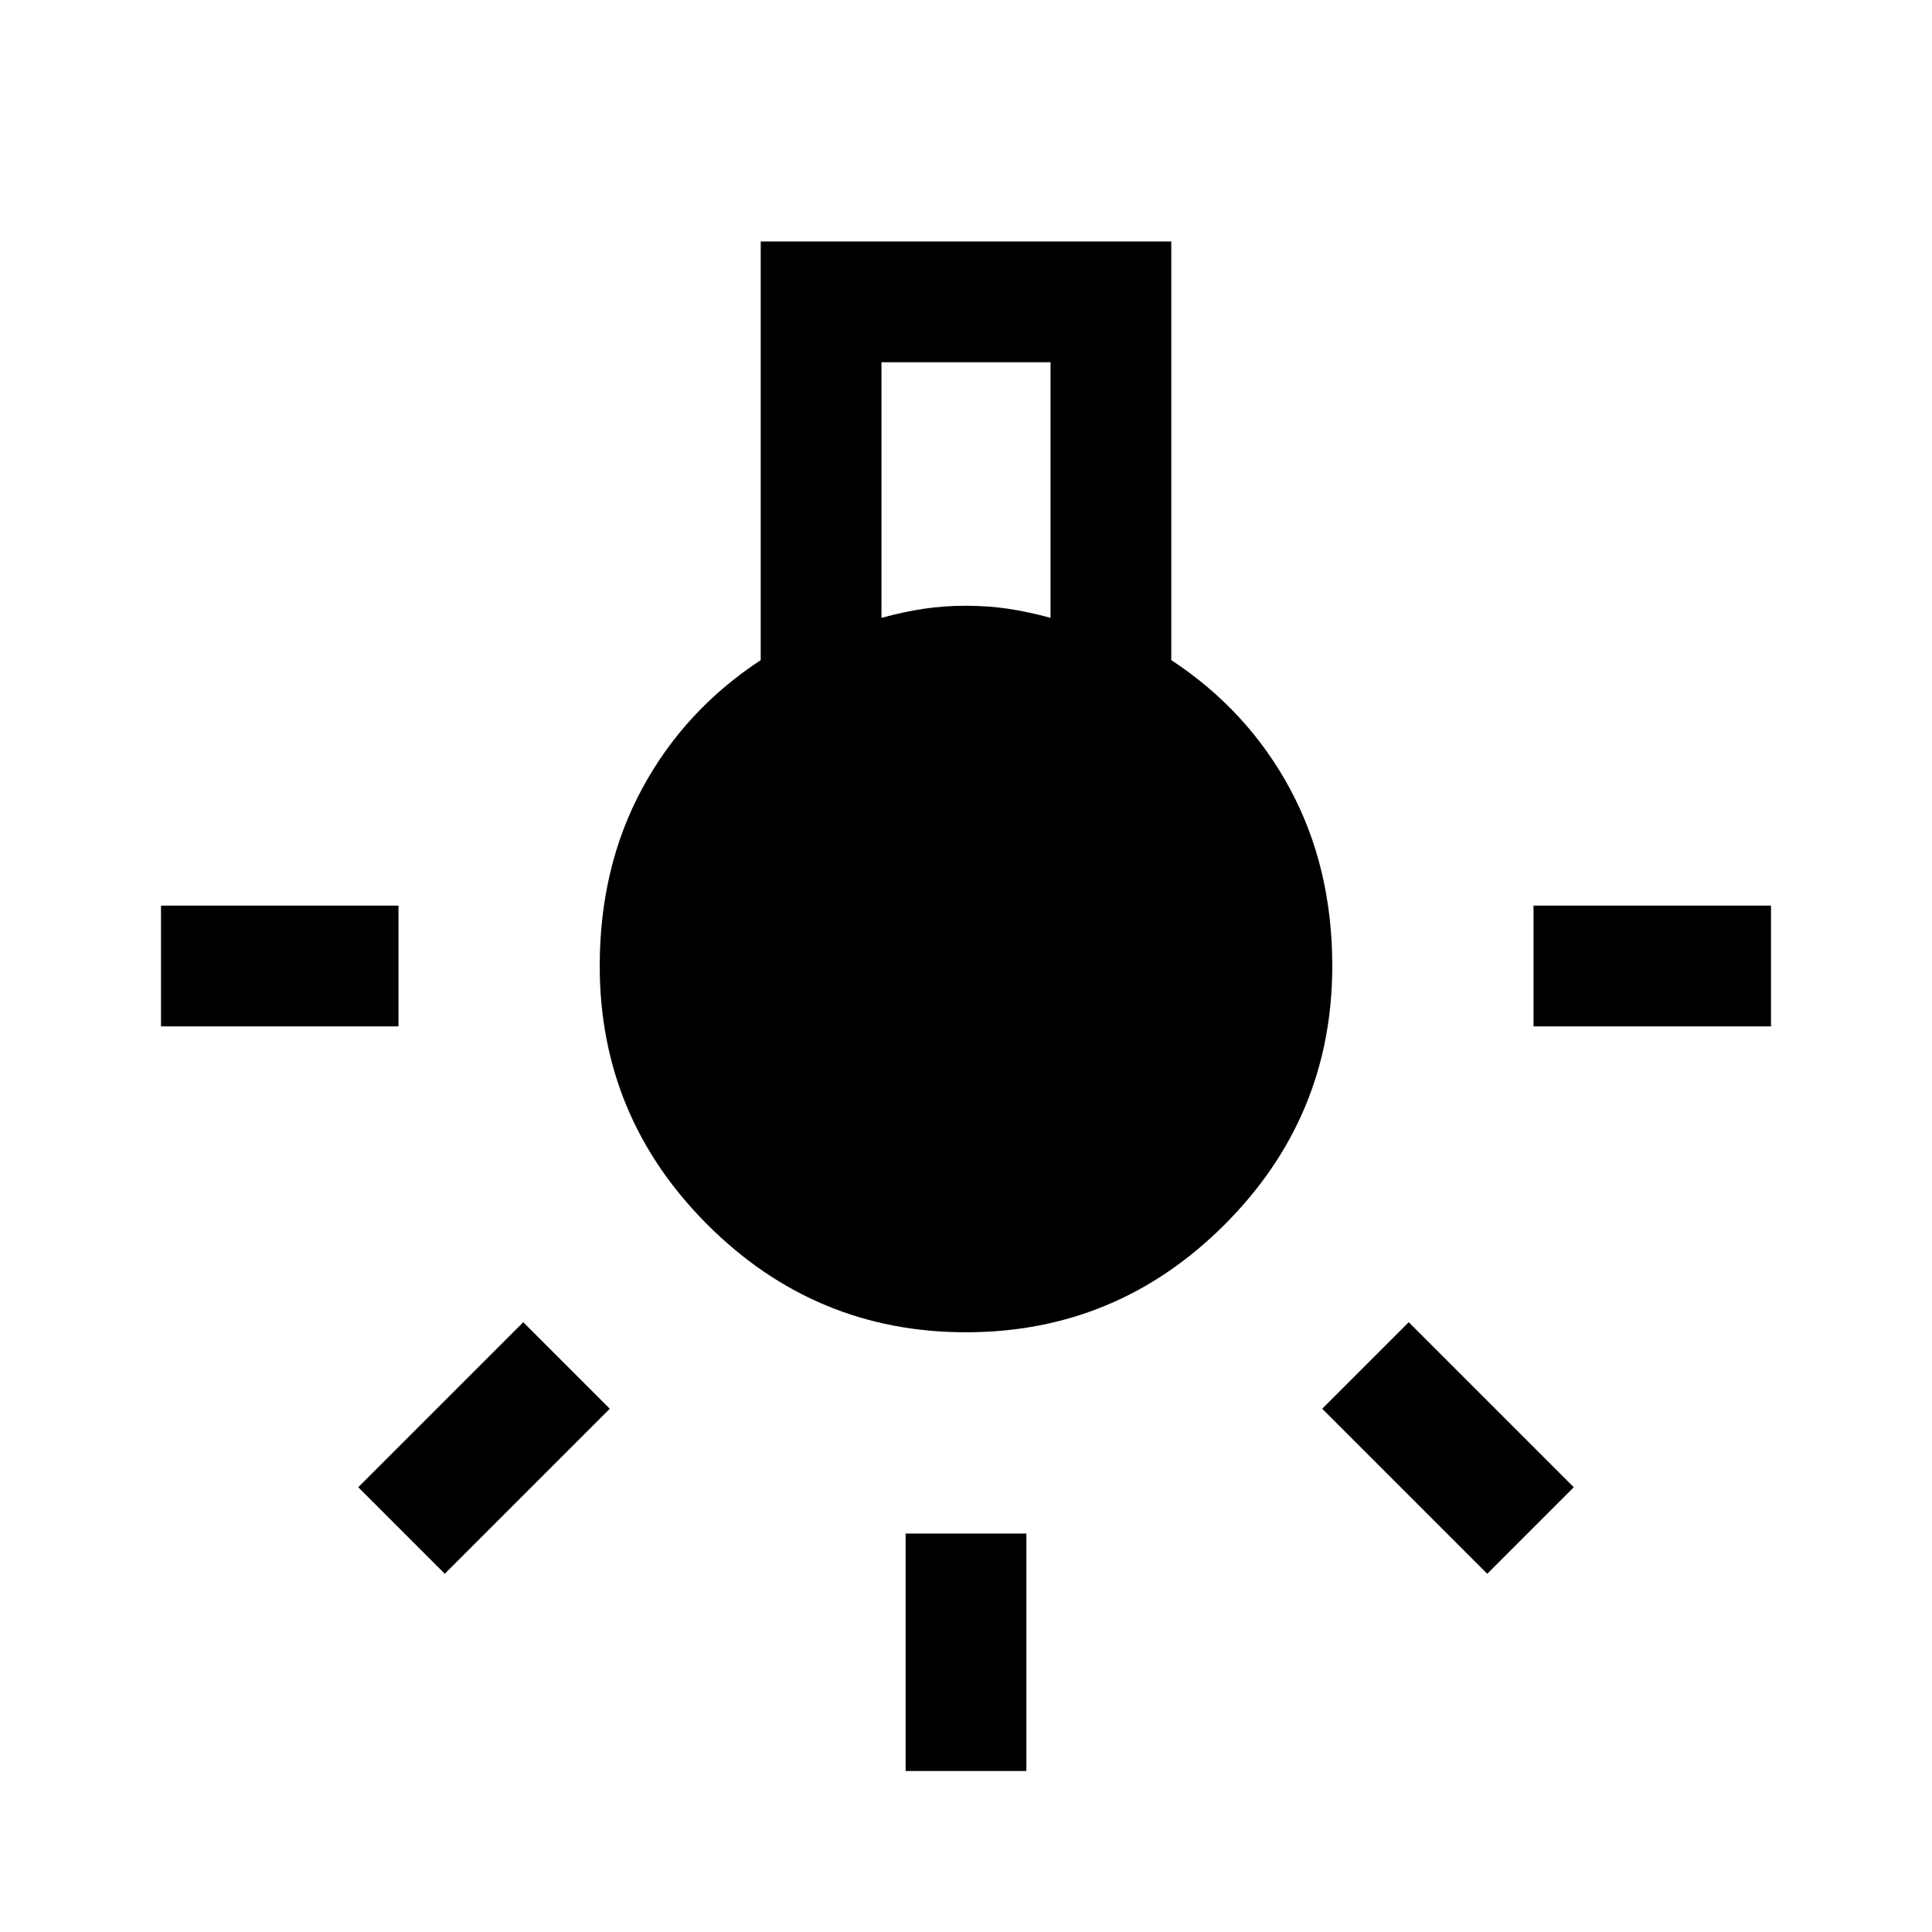 <svg xmlns="http://www.w3.org/2000/svg" width="48" height="48" viewBox="0 -960 960 960"><path d="M450-80v-118h60v118h-60ZM80-450v-60h118v60H80Zm682 0v-60h118v60H762Zm-23 272-82-82 43-43 82 82-43 43Zm-518 0-43-43 82-82 43 43-82 82Zm259-120q-75 0-128.5-53.5T298-480q0-49 21-88t59-64v-208h204v208q38 25 59 64t21 88q0 75-53.5 128.5T480-298Zm-42-355q11-3 21-4.5t21-1.5q11 0 21 1.5t21 4.5v-127h-84v127Z"/></svg>